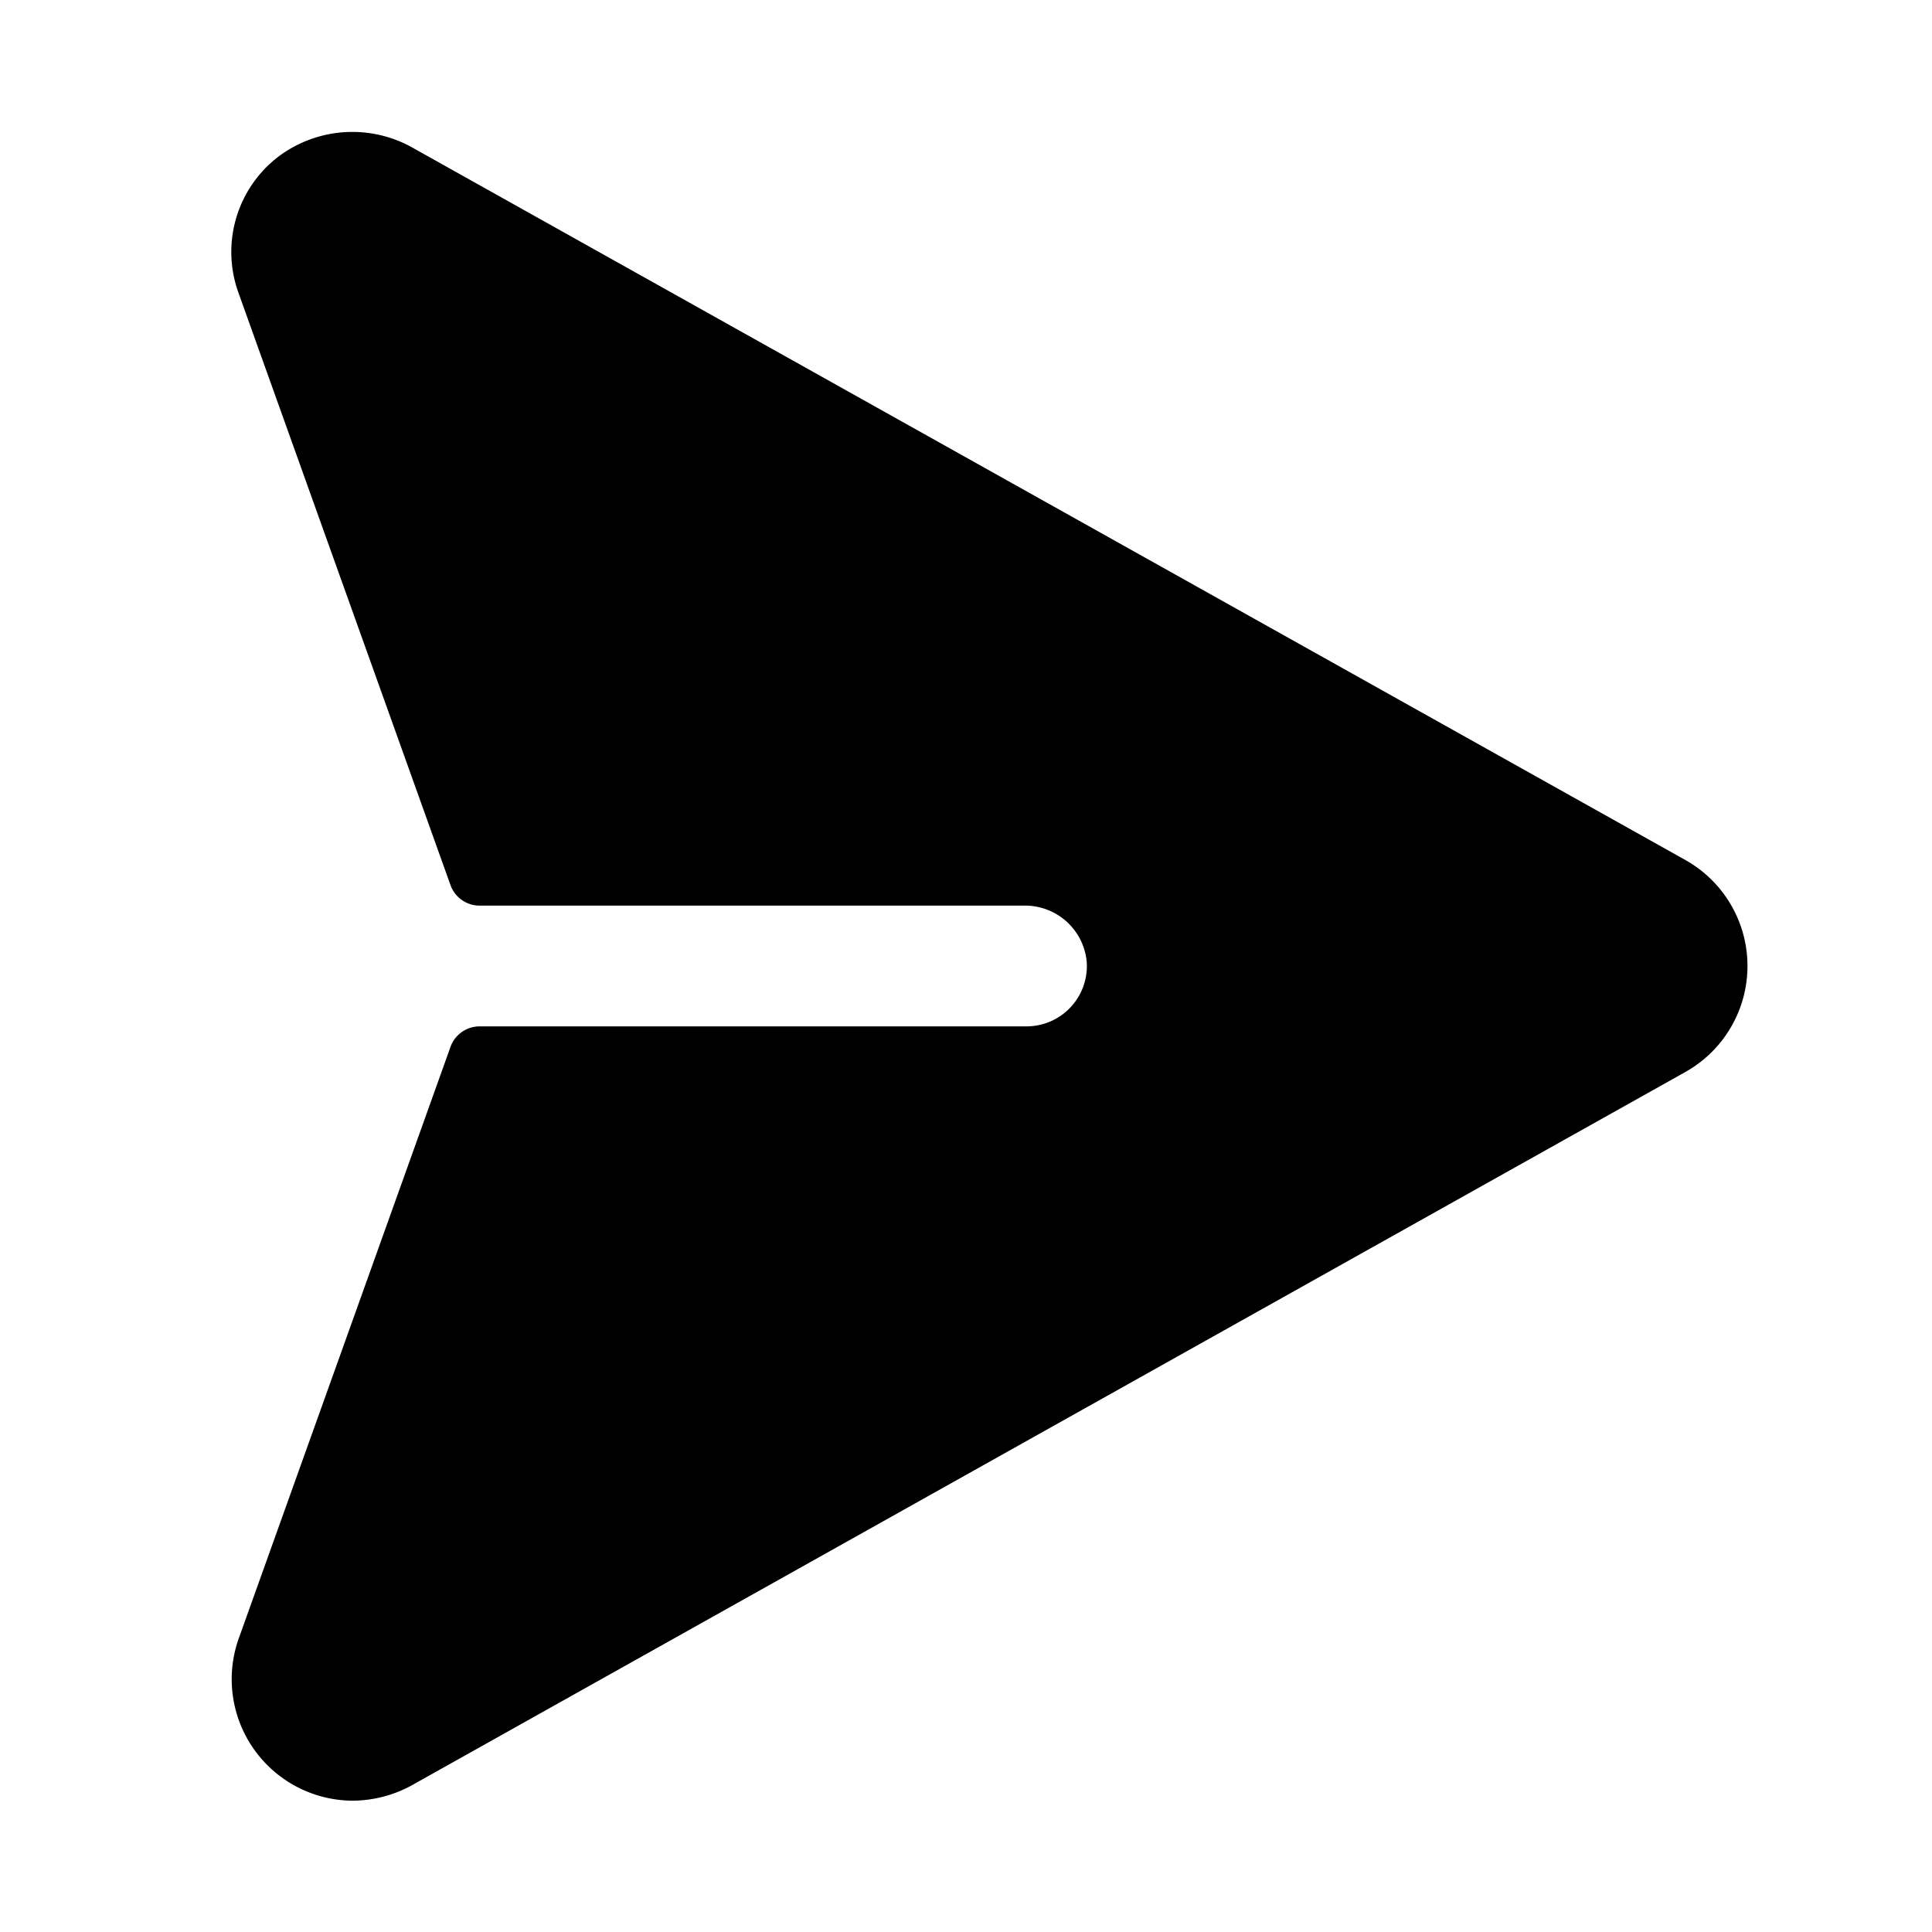 <svg xmlns="http://www.w3.org/2000/svg" viewBox="0 0 256 256" fill="currentColor"><path d="M223.4,114,54.9,19.7a16.3,16.3,0,0,0-18.2,1.2,15.9,15.9,0,0,0-5.1,17.9l28.1,78.5a4.1,4.1,0,0,0,3.8,2.7h72.2a8.2,8.2,0,0,1,8.3,7.5,8,8,0,0,1-8,8.5H63.5a4.1,4.1,0,0,0-3.8,2.7L31.6,217.2a16.1,16.1,0,0,0,15.1,21.4,16.5,16.5,0,0,0,7.8-2L223.4,142a16.1,16.1,0,0,0,0-28Z"/></svg>